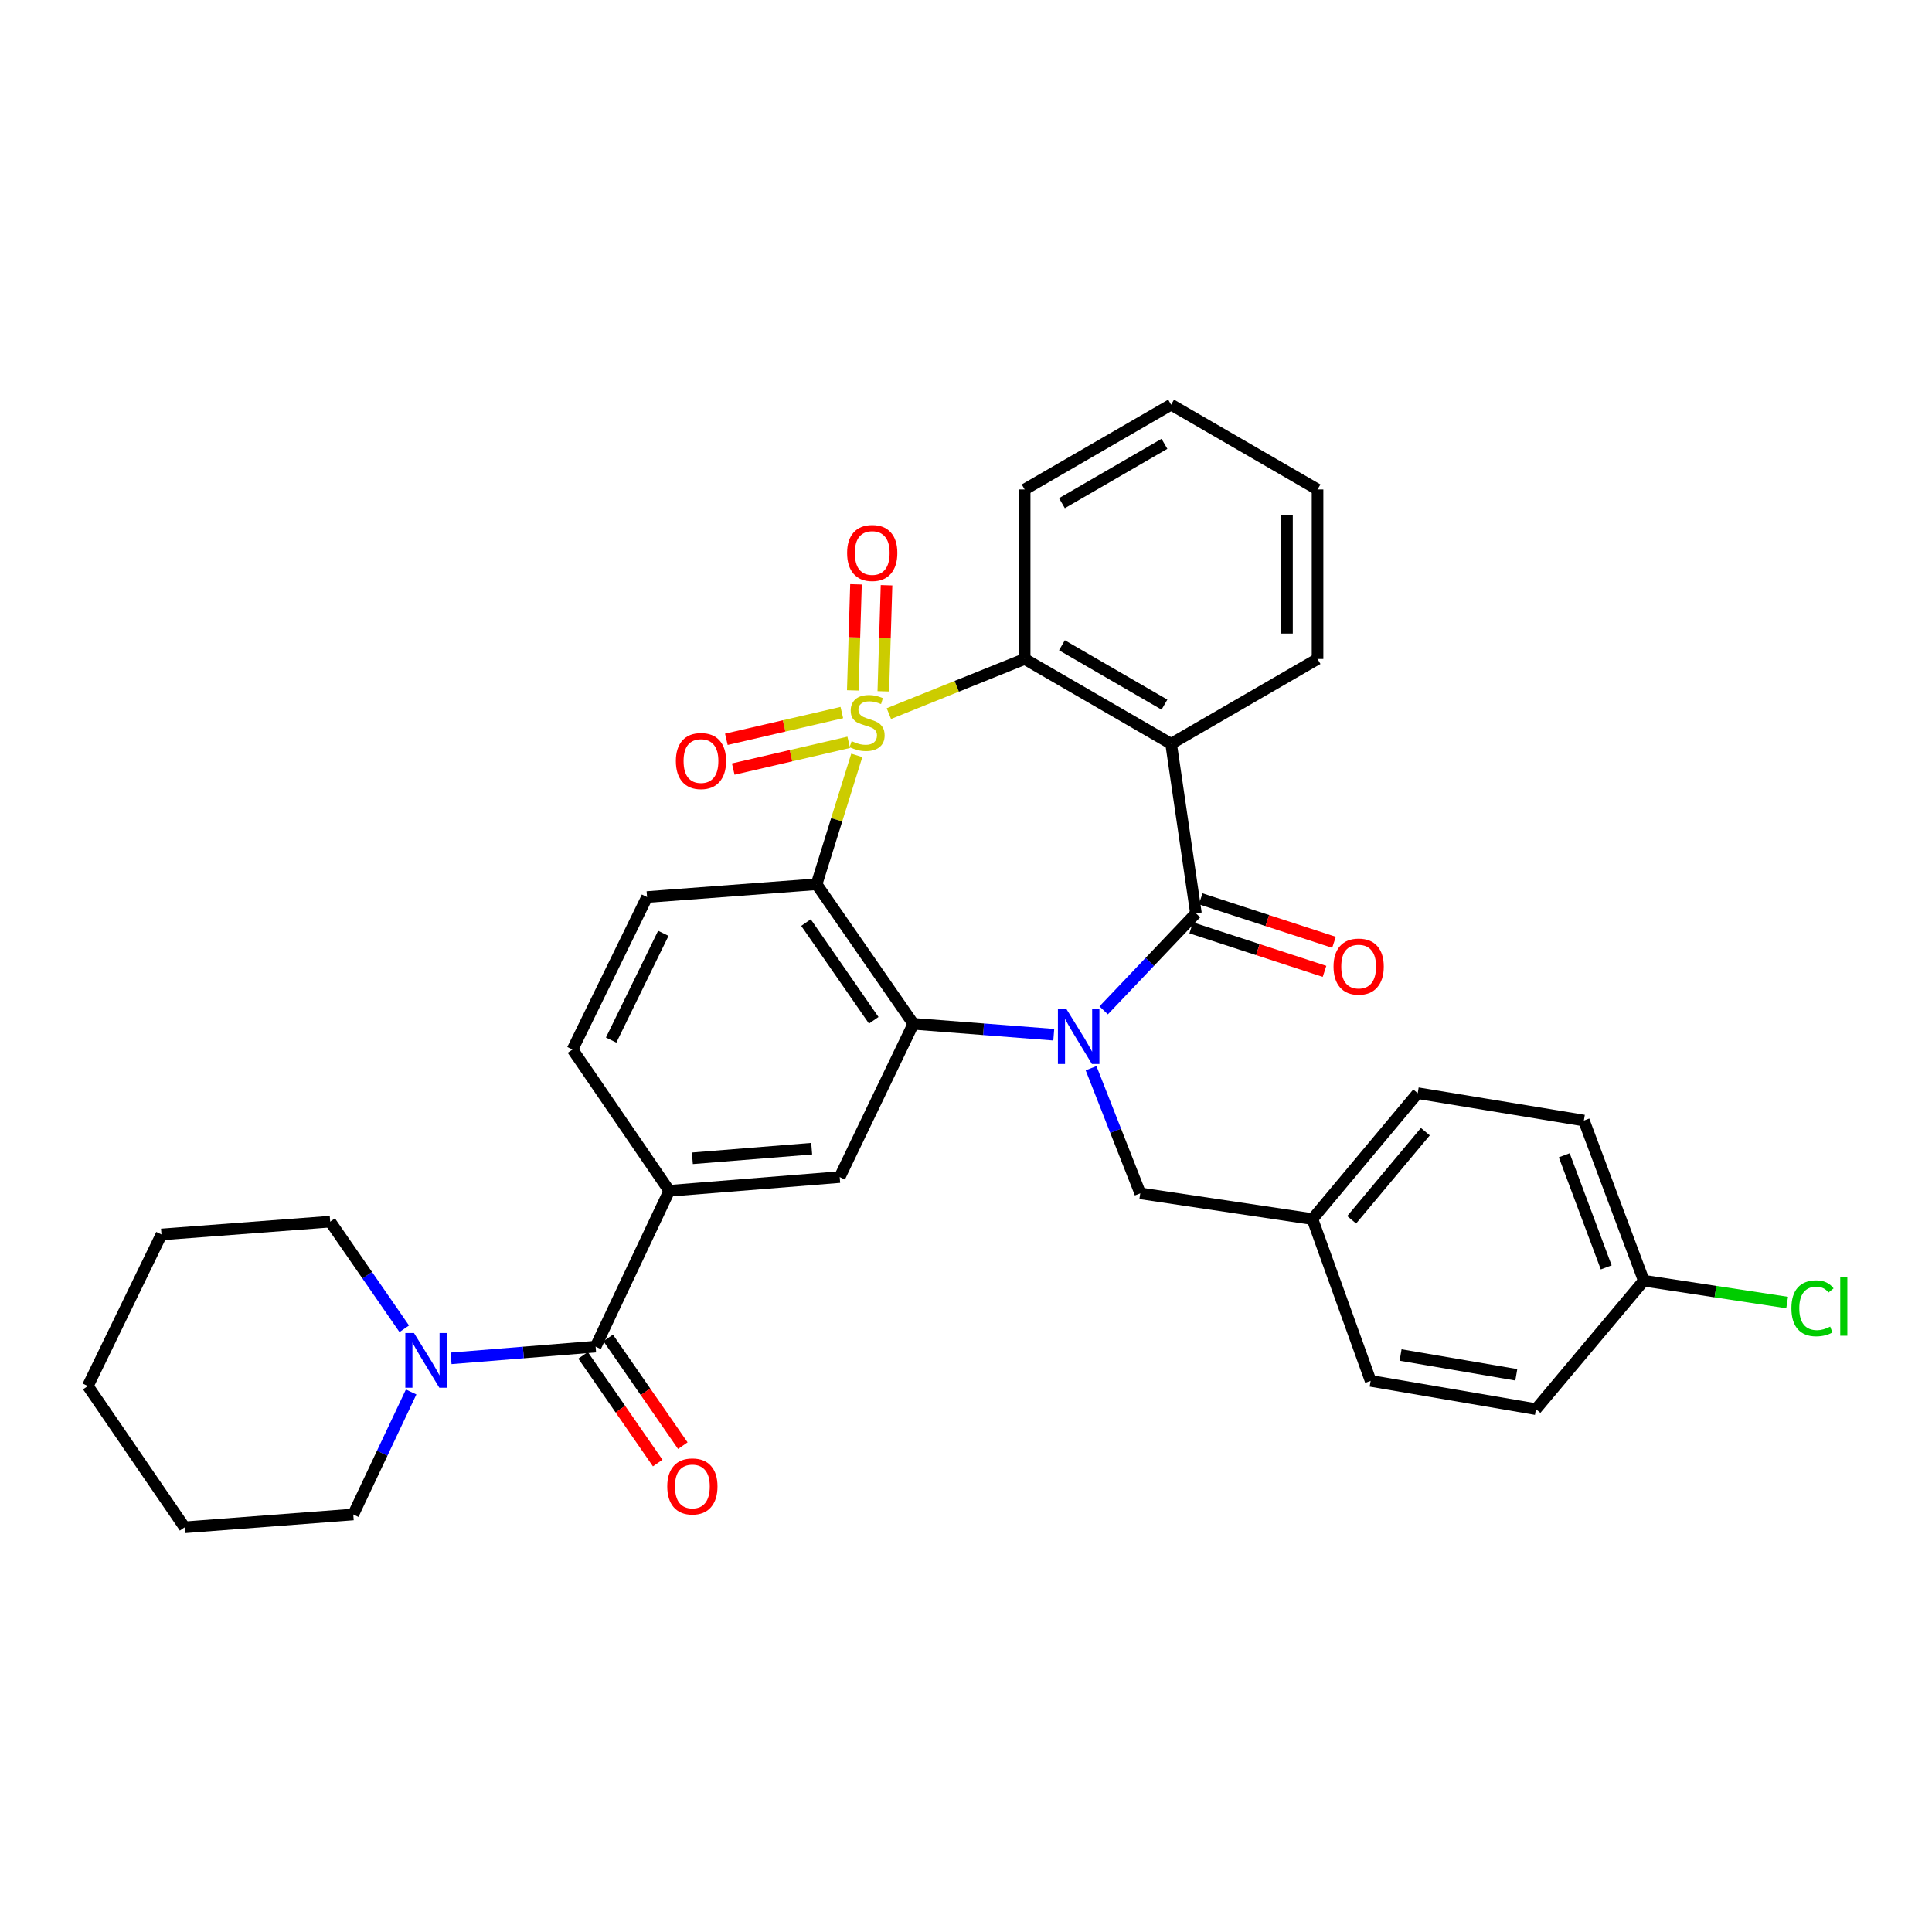 <?xml version='1.0' encoding='iso-8859-1'?>
<svg version='1.1' baseProfile='full'
              xmlns='http://www.w3.org/2000/svg'
                      xmlns:rdkit='http://www.rdkit.org/xml'
                      xmlns:xlink='http://www.w3.org/1999/xlink'
                  xml:space='preserve'
width='1000px' height='1000px' viewBox='0 0 1000 1000'>
<!-- END OF HEADER -->
<rect style='opacity:1.0;fill:#FFFFFF;stroke:none' width='1000' height='1000' x='0' y='0'> </rect>
<path class='bond-1' d='M 443.473,390.977 L 433.065,424.33' style='fill:none;fill-rule:evenodd;stroke:#CCCC00;stroke-width:6px;stroke-linecap:butt;stroke-linejoin:miter;stroke-opacity:1' />
<path class='bond-1' d='M 433.065,424.33 L 422.657,457.684' style='fill:none;fill-rule:evenodd;stroke:#000000;stroke-width:6px;stroke-linecap:butt;stroke-linejoin:miter;stroke-opacity:1' />
<path class='bond-5' d='M 460.079,369.364 L 495.219,355.223' style='fill:none;fill-rule:evenodd;stroke:#CCCC00;stroke-width:6px;stroke-linecap:butt;stroke-linejoin:miter;stroke-opacity:1' />
<path class='bond-5' d='M 495.219,355.223 L 530.359,341.083' style='fill:none;fill-rule:evenodd;stroke:#000000;stroke-width:6px;stroke-linecap:butt;stroke-linejoin:miter;stroke-opacity:1' />
<path class='bond-10' d='M 435.73,368.816 L 405.843,375.742' style='fill:none;fill-rule:evenodd;stroke:#CCCC00;stroke-width:6px;stroke-linecap:butt;stroke-linejoin:miter;stroke-opacity:1' />
<path class='bond-10' d='M 405.843,375.742 L 375.956,382.668' style='fill:none;fill-rule:evenodd;stroke:#FF0000;stroke-width:6px;stroke-linecap:butt;stroke-linejoin:miter;stroke-opacity:1' />
<path class='bond-10' d='M 439.299,384.22 L 409.412,391.146' style='fill:none;fill-rule:evenodd;stroke:#CCCC00;stroke-width:6px;stroke-linecap:butt;stroke-linejoin:miter;stroke-opacity:1' />
<path class='bond-10' d='M 409.412,391.146 L 379.525,398.072' style='fill:none;fill-rule:evenodd;stroke:#FF0000;stroke-width:6px;stroke-linecap:butt;stroke-linejoin:miter;stroke-opacity:1' />
<path class='bond-11' d='M 457.198,357.827 L 458.031,330.378' style='fill:none;fill-rule:evenodd;stroke:#CCCC00;stroke-width:6px;stroke-linecap:butt;stroke-linejoin:miter;stroke-opacity:1' />
<path class='bond-11' d='M 458.031,330.378 L 458.864,302.929' style='fill:none;fill-rule:evenodd;stroke:#FF0000;stroke-width:6px;stroke-linecap:butt;stroke-linejoin:miter;stroke-opacity:1' />
<path class='bond-11' d='M 441.393,357.348 L 442.226,329.899' style='fill:none;fill-rule:evenodd;stroke:#CCCC00;stroke-width:6px;stroke-linecap:butt;stroke-linejoin:miter;stroke-opacity:1' />
<path class='bond-11' d='M 442.226,329.899 L 443.058,302.45' style='fill:none;fill-rule:evenodd;stroke:#FF0000;stroke-width:6px;stroke-linecap:butt;stroke-linejoin:miter;stroke-opacity:1' />
<path class='bond-0' d='M 545.427,535.562 L 509.088,532.742' style='fill:none;fill-rule:evenodd;stroke:#0000FF;stroke-width:6px;stroke-linecap:butt;stroke-linejoin:miter;stroke-opacity:1' />
<path class='bond-0' d='M 509.088,532.742 L 472.748,529.921' style='fill:none;fill-rule:evenodd;stroke:#000000;stroke-width:6px;stroke-linecap:butt;stroke-linejoin:miter;stroke-opacity:1' />
<path class='bond-13' d='M 564.734,552.901 L 577.464,585.287' style='fill:none;fill-rule:evenodd;stroke:#0000FF;stroke-width:6px;stroke-linecap:butt;stroke-linejoin:miter;stroke-opacity:1' />
<path class='bond-13' d='M 577.464,585.287 L 590.193,617.673' style='fill:none;fill-rule:evenodd;stroke:#000000;stroke-width:6px;stroke-linecap:butt;stroke-linejoin:miter;stroke-opacity:1' />
<path class='bond-33' d='M 571.255,522.956 L 595.135,497.848' style='fill:none;fill-rule:evenodd;stroke:#0000FF;stroke-width:6px;stroke-linecap:butt;stroke-linejoin:miter;stroke-opacity:1' />
<path class='bond-33' d='M 595.135,497.848 L 619.016,472.741' style='fill:none;fill-rule:evenodd;stroke:#000000;stroke-width:6px;stroke-linecap:butt;stroke-linejoin:miter;stroke-opacity:1' />
<path class='bond-3' d='M 422.657,457.684 L 472.748,529.921' style='fill:none;fill-rule:evenodd;stroke:#000000;stroke-width:6px;stroke-linecap:butt;stroke-linejoin:miter;stroke-opacity:1' />
<path class='bond-3' d='M 417.177,477.53 L 452.24,528.096' style='fill:none;fill-rule:evenodd;stroke:#000000;stroke-width:6px;stroke-linecap:butt;stroke-linejoin:miter;stroke-opacity:1' />
<path class='bond-12' d='M 422.657,457.684 L 334.914,464.307' style='fill:none;fill-rule:evenodd;stroke:#000000;stroke-width:6px;stroke-linecap:butt;stroke-linejoin:miter;stroke-opacity:1' />
<path class='bond-2' d='M 619.016,472.741 L 606.163,384.98' style='fill:none;fill-rule:evenodd;stroke:#000000;stroke-width:6px;stroke-linecap:butt;stroke-linejoin:miter;stroke-opacity:1' />
<path class='bond-14' d='M 616.563,480.257 L 651.066,491.514' style='fill:none;fill-rule:evenodd;stroke:#000000;stroke-width:6px;stroke-linecap:butt;stroke-linejoin:miter;stroke-opacity:1' />
<path class='bond-14' d='M 651.066,491.514 L 685.569,502.772' style='fill:none;fill-rule:evenodd;stroke:#FF0000;stroke-width:6px;stroke-linecap:butt;stroke-linejoin:miter;stroke-opacity:1' />
<path class='bond-14' d='M 621.468,465.224 L 655.971,476.482' style='fill:none;fill-rule:evenodd;stroke:#000000;stroke-width:6px;stroke-linecap:butt;stroke-linejoin:miter;stroke-opacity:1' />
<path class='bond-14' d='M 655.971,476.482 L 690.473,487.739' style='fill:none;fill-rule:evenodd;stroke:#FF0000;stroke-width:6px;stroke-linecap:butt;stroke-linejoin:miter;stroke-opacity:1' />
<path class='bond-7' d='M 472.748,529.921 L 434.631,609.257' style='fill:none;fill-rule:evenodd;stroke:#000000;stroke-width:6px;stroke-linecap:butt;stroke-linejoin:miter;stroke-opacity:1' />
<path class='bond-4' d='M 606.163,384.98 L 530.359,341.083' style='fill:none;fill-rule:evenodd;stroke:#000000;stroke-width:6px;stroke-linecap:butt;stroke-linejoin:miter;stroke-opacity:1' />
<path class='bond-4' d='M 602.717,364.712 L 549.654,333.983' style='fill:none;fill-rule:evenodd;stroke:#000000;stroke-width:6px;stroke-linecap:butt;stroke-linejoin:miter;stroke-opacity:1' />
<path class='bond-18' d='M 606.163,384.98 L 681.959,341.083' style='fill:none;fill-rule:evenodd;stroke:#000000;stroke-width:6px;stroke-linecap:butt;stroke-linejoin:miter;stroke-opacity:1' />
<path class='bond-20' d='M 530.359,341.083 L 530.359,253.34' style='fill:none;fill-rule:evenodd;stroke:#000000;stroke-width:6px;stroke-linecap:butt;stroke-linejoin:miter;stroke-opacity:1' />
<path class='bond-6' d='M 308.296,697.017 L 346.405,616.355' style='fill:none;fill-rule:evenodd;stroke:#000000;stroke-width:6px;stroke-linecap:butt;stroke-linejoin:miter;stroke-opacity:1' />
<path class='bond-9' d='M 308.296,697.017 L 270.887,700.047' style='fill:none;fill-rule:evenodd;stroke:#000000;stroke-width:6px;stroke-linecap:butt;stroke-linejoin:miter;stroke-opacity:1' />
<path class='bond-9' d='M 270.887,700.047 L 233.477,703.076' style='fill:none;fill-rule:evenodd;stroke:#0000FF;stroke-width:6px;stroke-linecap:butt;stroke-linejoin:miter;stroke-opacity:1' />
<path class='bond-16' d='M 301.798,701.52 L 321.112,729.397' style='fill:none;fill-rule:evenodd;stroke:#000000;stroke-width:6px;stroke-linecap:butt;stroke-linejoin:miter;stroke-opacity:1' />
<path class='bond-16' d='M 321.112,729.397 L 340.427,757.275' style='fill:none;fill-rule:evenodd;stroke:#FF0000;stroke-width:6px;stroke-linecap:butt;stroke-linejoin:miter;stroke-opacity:1' />
<path class='bond-16' d='M 314.795,692.515 L 334.11,720.392' style='fill:none;fill-rule:evenodd;stroke:#000000;stroke-width:6px;stroke-linecap:butt;stroke-linejoin:miter;stroke-opacity:1' />
<path class='bond-16' d='M 334.11,720.392 L 353.424,748.269' style='fill:none;fill-rule:evenodd;stroke:#FF0000;stroke-width:6px;stroke-linecap:butt;stroke-linejoin:miter;stroke-opacity:1' />
<path class='bond-35' d='M 434.631,609.257 L 346.405,616.355' style='fill:none;fill-rule:evenodd;stroke:#000000;stroke-width:6px;stroke-linecap:butt;stroke-linejoin:miter;stroke-opacity:1' />
<path class='bond-35' d='M 420.129,594.56 L 358.371,599.529' style='fill:none;fill-rule:evenodd;stroke:#000000;stroke-width:6px;stroke-linecap:butt;stroke-linejoin:miter;stroke-opacity:1' />
<path class='bond-8' d='M 346.405,616.355 L 296.332,543.23' style='fill:none;fill-rule:evenodd;stroke:#000000;stroke-width:6px;stroke-linecap:butt;stroke-linejoin:miter;stroke-opacity:1' />
<path class='bond-26' d='M 209.24,687.782 L 190.071,660.049' style='fill:none;fill-rule:evenodd;stroke:#0000FF;stroke-width:6px;stroke-linecap:butt;stroke-linejoin:miter;stroke-opacity:1' />
<path class='bond-26' d='M 190.071,660.049 L 170.902,632.317' style='fill:none;fill-rule:evenodd;stroke:#000000;stroke-width:6px;stroke-linecap:butt;stroke-linejoin:miter;stroke-opacity:1' />
<path class='bond-27' d='M 212.804,720.49 L 197.827,752.19' style='fill:none;fill-rule:evenodd;stroke:#0000FF;stroke-width:6px;stroke-linecap:butt;stroke-linejoin:miter;stroke-opacity:1' />
<path class='bond-27' d='M 197.827,752.19 L 182.849,783.89' style='fill:none;fill-rule:evenodd;stroke:#000000;stroke-width:6px;stroke-linecap:butt;stroke-linejoin:miter;stroke-opacity:1' />
<path class='bond-15' d='M 334.914,464.307 L 296.332,543.23' style='fill:none;fill-rule:evenodd;stroke:#000000;stroke-width:6px;stroke-linecap:butt;stroke-linejoin:miter;stroke-opacity:1' />
<path class='bond-15' d='M 343.333,483.091 L 316.325,538.337' style='fill:none;fill-rule:evenodd;stroke:#000000;stroke-width:6px;stroke-linecap:butt;stroke-linejoin:miter;stroke-opacity:1' />
<path class='bond-17' d='M 590.193,617.673 L 679.315,630.99' style='fill:none;fill-rule:evenodd;stroke:#000000;stroke-width:6px;stroke-linecap:butt;stroke-linejoin:miter;stroke-opacity:1' />
<path class='bond-22' d='M 679.315,630.99 L 709.438,714.745' style='fill:none;fill-rule:evenodd;stroke:#000000;stroke-width:6px;stroke-linecap:butt;stroke-linejoin:miter;stroke-opacity:1' />
<path class='bond-23' d='M 679.315,630.99 L 733.807,565.825' style='fill:none;fill-rule:evenodd;stroke:#000000;stroke-width:6px;stroke-linecap:butt;stroke-linejoin:miter;stroke-opacity:1' />
<path class='bond-23' d='M 699.619,631.359 L 737.764,585.743' style='fill:none;fill-rule:evenodd;stroke:#000000;stroke-width:6px;stroke-linecap:butt;stroke-linejoin:miter;stroke-opacity:1' />
<path class='bond-34' d='M 681.959,341.083 L 681.959,253.34' style='fill:none;fill-rule:evenodd;stroke:#000000;stroke-width:6px;stroke-linecap:butt;stroke-linejoin:miter;stroke-opacity:1' />
<path class='bond-34' d='M 666.146,327.921 L 666.146,266.501' style='fill:none;fill-rule:evenodd;stroke:#000000;stroke-width:6px;stroke-linecap:butt;stroke-linejoin:miter;stroke-opacity:1' />
<path class='bond-19' d='M 850.838,662.888 L 819.81,579.995' style='fill:none;fill-rule:evenodd;stroke:#000000;stroke-width:6px;stroke-linecap:butt;stroke-linejoin:miter;stroke-opacity:1' />
<path class='bond-19' d='M 831.375,655.997 L 809.655,597.972' style='fill:none;fill-rule:evenodd;stroke:#000000;stroke-width:6px;stroke-linecap:butt;stroke-linejoin:miter;stroke-opacity:1' />
<path class='bond-21' d='M 850.838,662.888 L 887.931,668.542' style='fill:none;fill-rule:evenodd;stroke:#000000;stroke-width:6px;stroke-linecap:butt;stroke-linejoin:miter;stroke-opacity:1' />
<path class='bond-21' d='M 887.931,668.542 L 925.023,674.196' style='fill:none;fill-rule:evenodd;stroke:#00CC00;stroke-width:6px;stroke-linecap:butt;stroke-linejoin:miter;stroke-opacity:1' />
<path class='bond-36' d='M 850.838,662.888 L 795.002,729.381' style='fill:none;fill-rule:evenodd;stroke:#000000;stroke-width:6px;stroke-linecap:butt;stroke-linejoin:miter;stroke-opacity:1' />
<path class='bond-29' d='M 530.359,253.34 L 606.163,209.46' style='fill:none;fill-rule:evenodd;stroke:#000000;stroke-width:6px;stroke-linecap:butt;stroke-linejoin:miter;stroke-opacity:1' />
<path class='bond-29' d='M 549.652,260.443 L 602.715,229.727' style='fill:none;fill-rule:evenodd;stroke:#000000;stroke-width:6px;stroke-linecap:butt;stroke-linejoin:miter;stroke-opacity:1' />
<path class='bond-24' d='M 709.438,714.745 L 795.002,729.381' style='fill:none;fill-rule:evenodd;stroke:#000000;stroke-width:6px;stroke-linecap:butt;stroke-linejoin:miter;stroke-opacity:1' />
<path class='bond-24' d='M 724.938,701.354 L 784.833,711.599' style='fill:none;fill-rule:evenodd;stroke:#000000;stroke-width:6px;stroke-linecap:butt;stroke-linejoin:miter;stroke-opacity:1' />
<path class='bond-25' d='M 733.807,565.825 L 819.81,579.995' style='fill:none;fill-rule:evenodd;stroke:#000000;stroke-width:6px;stroke-linecap:butt;stroke-linejoin:miter;stroke-opacity:1' />
<path class='bond-31' d='M 170.902,632.317 L 83.572,638.95' style='fill:none;fill-rule:evenodd;stroke:#000000;stroke-width:6px;stroke-linecap:butt;stroke-linejoin:miter;stroke-opacity:1' />
<path class='bond-30' d='M 182.849,783.89 L 95.554,790.54' style='fill:none;fill-rule:evenodd;stroke:#000000;stroke-width:6px;stroke-linecap:butt;stroke-linejoin:miter;stroke-opacity:1' />
<path class='bond-28' d='M 681.959,253.34 L 606.163,209.46' style='fill:none;fill-rule:evenodd;stroke:#000000;stroke-width:6px;stroke-linecap:butt;stroke-linejoin:miter;stroke-opacity:1' />
<path class='bond-32' d='M 95.554,790.54 L 45.455,717.416' style='fill:none;fill-rule:evenodd;stroke:#000000;stroke-width:6px;stroke-linecap:butt;stroke-linejoin:miter;stroke-opacity:1' />
<path class='bond-37' d='M 83.572,638.95 L 45.455,717.416' style='fill:none;fill-rule:evenodd;stroke:#000000;stroke-width:6px;stroke-linecap:butt;stroke-linejoin:miter;stroke-opacity:1' />
<path  class='atom-0' d='M 440.801 383.623
Q 441.121 383.743, 442.441 384.303
Q 443.761 384.863, 445.201 385.223
Q 446.681 385.543, 448.121 385.543
Q 450.801 385.543, 452.361 384.263
Q 453.921 382.943, 453.921 380.663
Q 453.921 379.103, 453.121 378.143
Q 452.361 377.183, 451.161 376.663
Q 449.961 376.143, 447.961 375.543
Q 445.441 374.783, 443.921 374.063
Q 442.441 373.343, 441.361 371.823
Q 440.321 370.303, 440.321 367.743
Q 440.321 364.183, 442.721 361.983
Q 445.161 359.783, 449.961 359.783
Q 453.241 359.783, 456.961 361.343
L 456.041 364.423
Q 452.641 363.023, 450.081 363.023
Q 447.321 363.023, 445.801 364.183
Q 444.281 365.303, 444.321 367.263
Q 444.321 368.783, 445.081 369.703
Q 445.881 370.623, 447.001 371.143
Q 448.161 371.663, 450.081 372.263
Q 452.641 373.063, 454.161 373.863
Q 455.681 374.663, 456.761 376.303
Q 457.881 377.903, 457.881 380.663
Q 457.881 384.583, 455.241 386.703
Q 452.641 388.783, 448.281 388.783
Q 445.761 388.783, 443.841 388.223
Q 441.961 387.703, 439.721 386.783
L 440.801 383.623
' fill='#CCCC00'/>
<path  class='atom-1' d='M 552.053 522.402
L 561.333 537.402
Q 562.253 538.882, 563.733 541.562
Q 565.213 544.242, 565.293 544.402
L 565.293 522.402
L 569.053 522.402
L 569.053 550.722
L 565.173 550.722
L 555.213 534.322
Q 554.053 532.402, 552.813 530.202
Q 551.613 528.002, 551.253 527.322
L 551.253 550.722
L 547.573 550.722
L 547.573 522.402
L 552.053 522.402
' fill='#0000FF'/>
<path  class='atom-10' d='M 214.276 689.964
L 223.556 704.964
Q 224.476 706.444, 225.956 709.124
Q 227.436 711.804, 227.516 711.964
L 227.516 689.964
L 231.276 689.964
L 231.276 718.284
L 227.396 718.284
L 217.436 701.884
Q 216.276 699.964, 215.036 697.764
Q 213.836 695.564, 213.476 694.884
L 213.476 718.284
L 209.796 718.284
L 209.796 689.964
L 214.276 689.964
' fill='#0000FF'/>
<path  class='atom-11' d='M 349.824 393.907
Q 349.824 387.107, 353.184 383.307
Q 356.544 379.507, 362.824 379.507
Q 369.104 379.507, 372.464 383.307
Q 375.824 387.107, 375.824 393.907
Q 375.824 400.787, 372.424 404.707
Q 369.024 408.587, 362.824 408.587
Q 356.584 408.587, 353.184 404.707
Q 349.824 400.827, 349.824 393.907
M 362.824 405.387
Q 367.144 405.387, 369.464 402.507
Q 371.824 399.587, 371.824 393.907
Q 371.824 388.347, 369.464 385.547
Q 367.144 382.707, 362.824 382.707
Q 358.504 382.707, 356.144 385.507
Q 353.824 388.307, 353.824 393.907
Q 353.824 399.627, 356.144 402.507
Q 358.504 405.387, 362.824 405.387
' fill='#FF0000'/>
<path  class='atom-12' d='M 438.463 286.222
Q 438.463 279.422, 441.823 275.622
Q 445.183 271.822, 451.463 271.822
Q 457.743 271.822, 461.103 275.622
Q 464.463 279.422, 464.463 286.222
Q 464.463 293.102, 461.063 297.022
Q 457.663 300.902, 451.463 300.902
Q 445.223 300.902, 441.823 297.022
Q 438.463 293.142, 438.463 286.222
M 451.463 297.702
Q 455.783 297.702, 458.103 294.822
Q 460.463 291.902, 460.463 286.222
Q 460.463 280.662, 458.103 277.862
Q 455.783 275.022, 451.463 275.022
Q 447.143 275.022, 444.783 277.822
Q 442.463 280.622, 442.463 286.222
Q 442.463 291.942, 444.783 294.822
Q 447.143 297.702, 451.463 297.702
' fill='#FF0000'/>
<path  class='atom-15' d='M 690.236 500.3
Q 690.236 493.5, 693.596 489.7
Q 696.956 485.9, 703.236 485.9
Q 709.516 485.9, 712.876 489.7
Q 716.236 493.5, 716.236 500.3
Q 716.236 507.18, 712.836 511.1
Q 709.436 514.98, 703.236 514.98
Q 696.996 514.98, 693.596 511.1
Q 690.236 507.22, 690.236 500.3
M 703.236 511.78
Q 707.556 511.78, 709.876 508.9
Q 712.236 505.98, 712.236 500.3
Q 712.236 494.74, 709.876 491.94
Q 707.556 489.1, 703.236 489.1
Q 698.916 489.1, 696.556 491.9
Q 694.236 494.7, 694.236 500.3
Q 694.236 506.02, 696.556 508.9
Q 698.916 511.78, 703.236 511.78
' fill='#FF0000'/>
<path  class='atom-17' d='M 345.37 769.37
Q 345.37 762.57, 348.73 758.77
Q 352.09 754.97, 358.37 754.97
Q 364.65 754.97, 368.01 758.77
Q 371.37 762.57, 371.37 769.37
Q 371.37 776.25, 367.97 780.17
Q 364.57 784.05, 358.37 784.05
Q 352.13 784.05, 348.73 780.17
Q 345.37 776.29, 345.37 769.37
M 358.37 780.85
Q 362.69 780.85, 365.01 777.97
Q 367.37 775.05, 367.37 769.37
Q 367.37 763.81, 365.01 761.01
Q 362.69 758.17, 358.37 758.17
Q 354.05 758.17, 351.69 760.97
Q 349.37 763.77, 349.37 769.37
Q 349.37 775.09, 351.69 777.97
Q 354.05 780.85, 358.37 780.85
' fill='#FF0000'/>
<path  class='atom-22' d='M 927.231 677.177
Q 927.231 670.137, 930.511 666.457
Q 933.831 662.737, 940.111 662.737
Q 945.951 662.737, 949.071 666.857
L 946.431 669.017
Q 944.151 666.017, 940.111 666.017
Q 935.831 666.017, 933.551 668.897
Q 931.311 671.737, 931.311 677.177
Q 931.311 682.777, 933.631 685.657
Q 935.991 688.537, 940.551 688.537
Q 943.671 688.537, 947.311 686.657
L 948.431 689.657
Q 946.951 690.617, 944.711 691.177
Q 942.471 691.737, 939.991 691.737
Q 933.831 691.737, 930.511 687.977
Q 927.231 684.217, 927.231 677.177
' fill='#00CC00'/>
<path  class='atom-22' d='M 952.511 661.017
L 956.191 661.017
L 956.191 691.377
L 952.511 691.377
L 952.511 661.017
' fill='#00CC00'/>
</svg>
